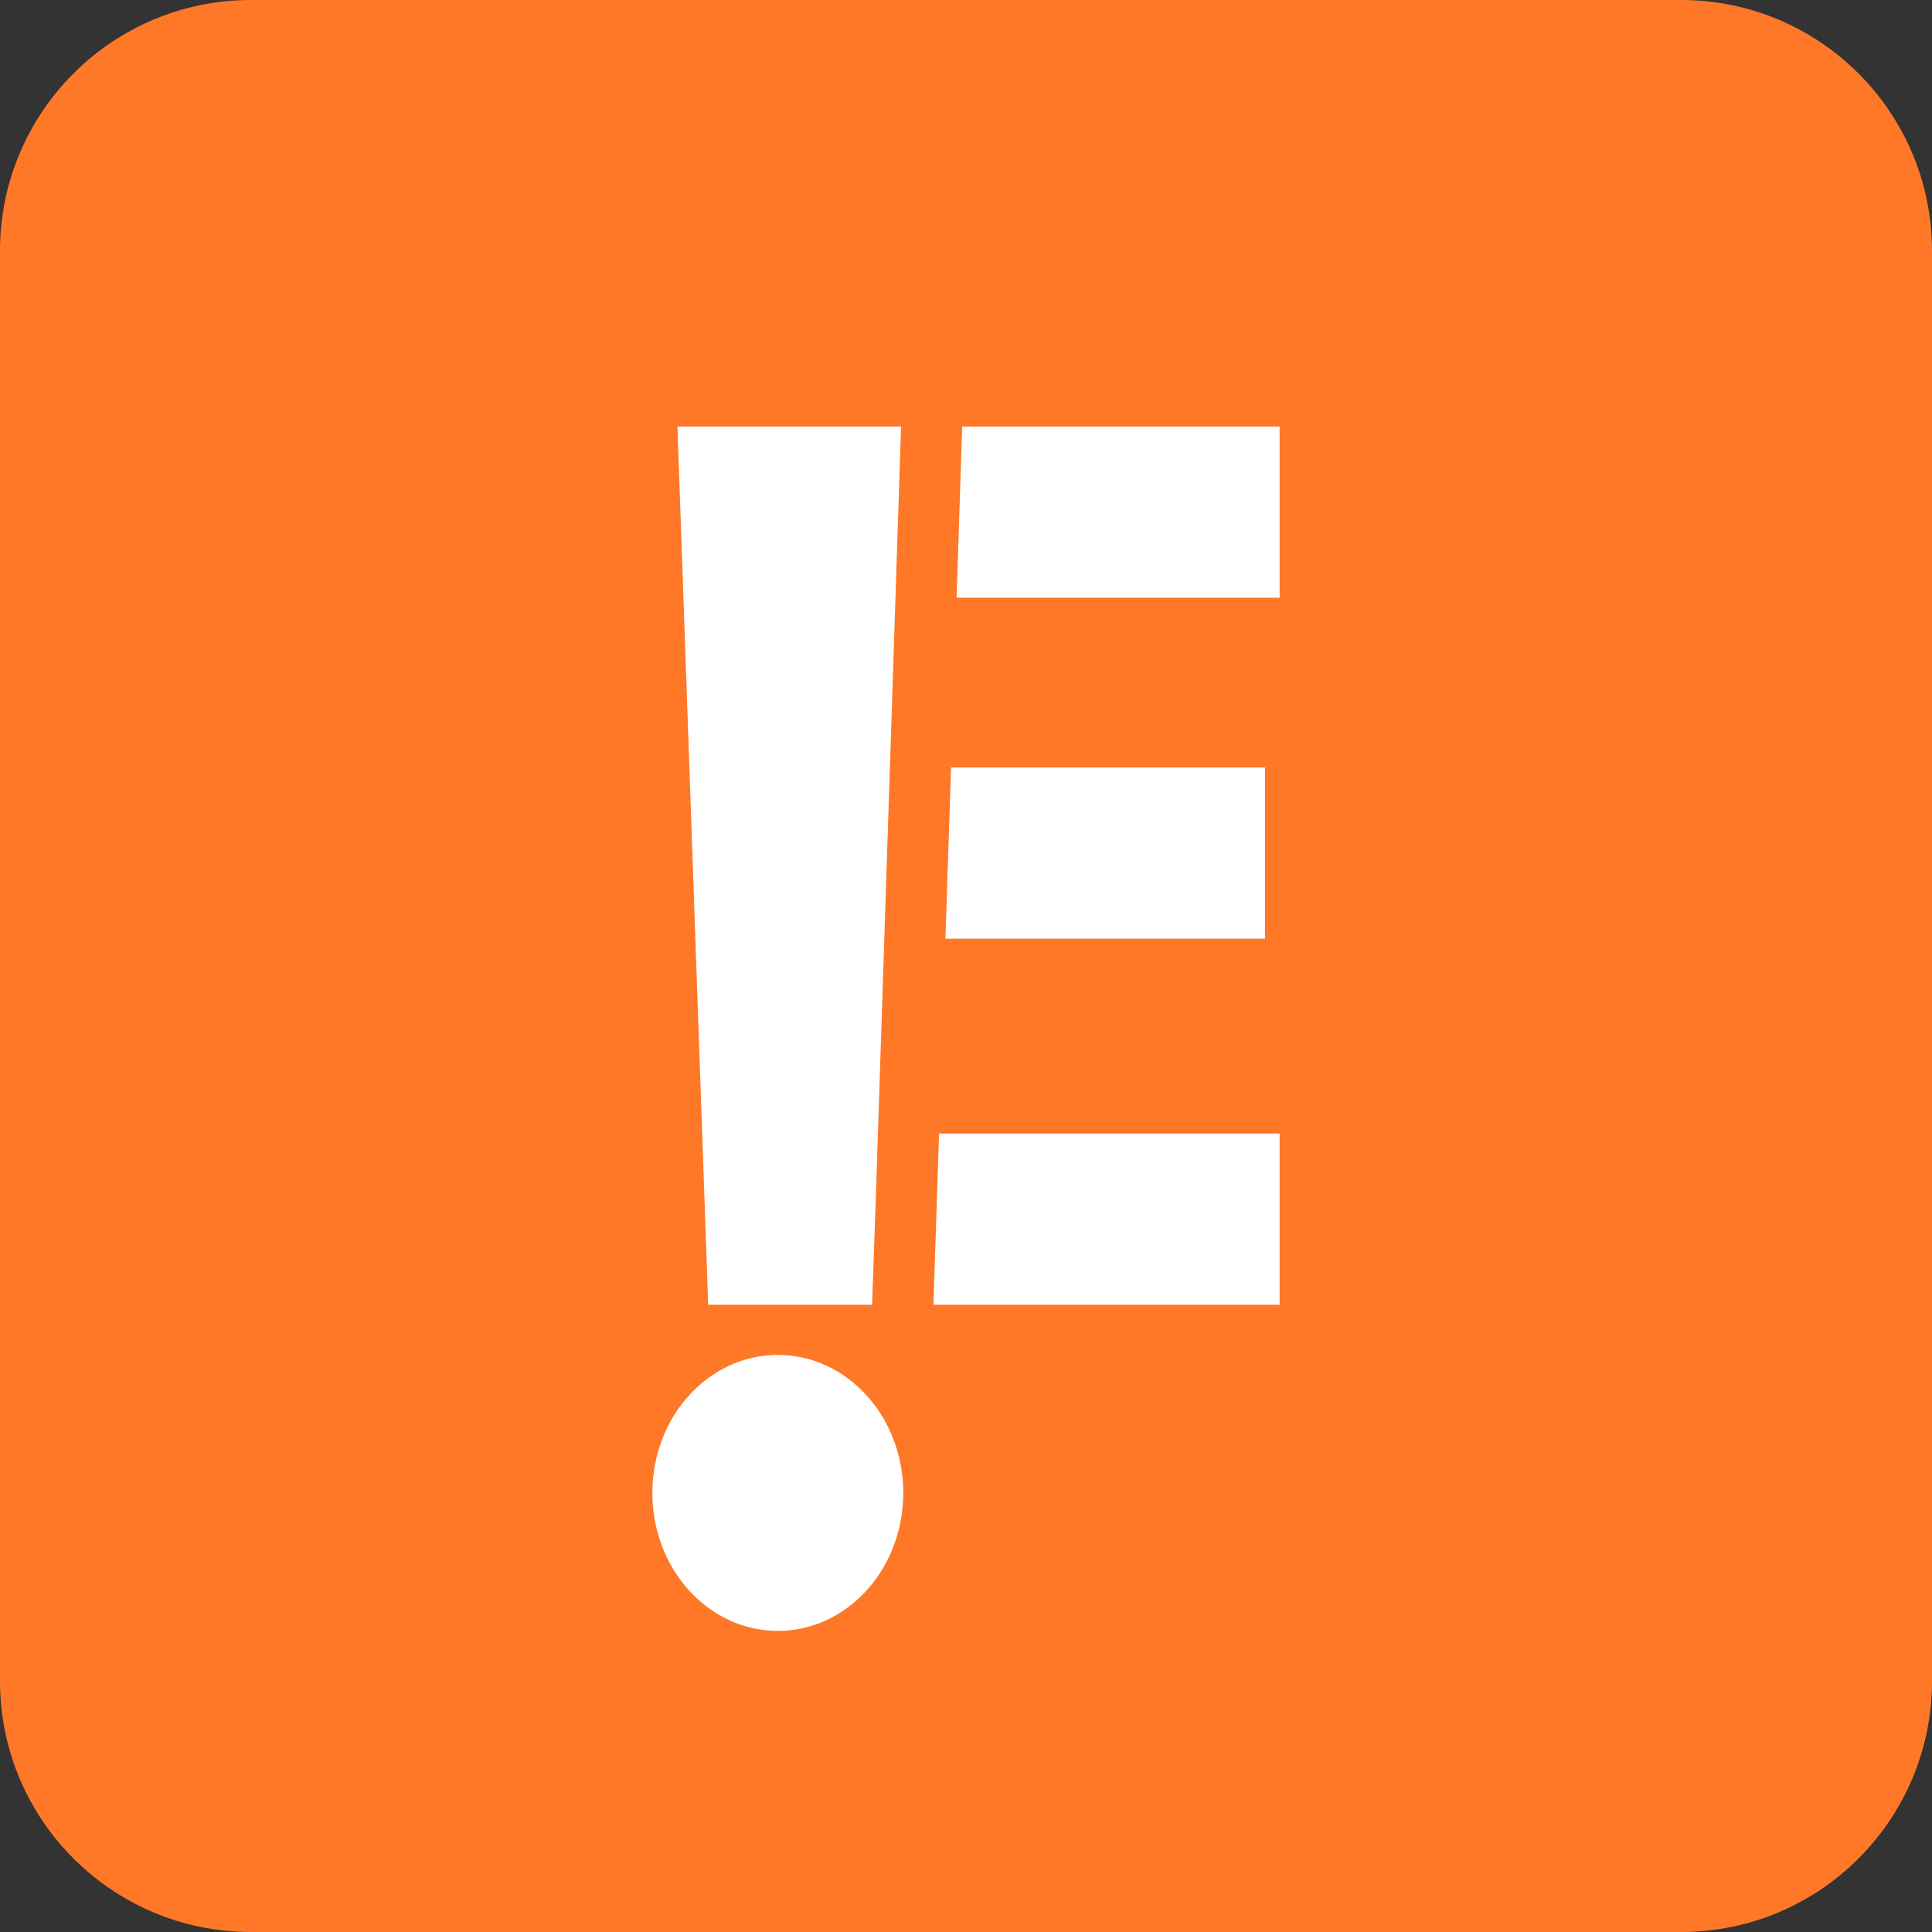 <?xml version="1.0" encoding="UTF-8"?> <svg xmlns="http://www.w3.org/2000/svg" width="77" height="77" viewBox="0 0 77 77" fill="none"><rect x="0" y="0" width="77" height="77" fill="#333333" stroke="none"/><path d="M0 10C0 4.477 4.477 0 10 0H67C72.523 0 77 4.477 77 10V67C77 72.523 72.523 77 67 77H10C4.477 77 0 72.523 0 67V10Z" fill="#FE7828"></path><path d="M35.912 17H27L28.225 52H34.757L34.906 47.734L35.912 17Z" fill="white"></path><path d="M37.203 52H51V45.178H37.426L37.203 52Z" fill="white"></path><path d="M37.68 37.412H50.419V30.591H37.904L37.68 37.412Z" fill="white"></path><path d="M38.125 23.822H51V17H38.348L38.125 23.822Z" fill="white"></path><path d="M36 59.5C36 62.538 33.761 65 31 65C28.239 65 26 62.538 26 59.5C26 56.462 28.239 54 31 54C33.761 54 36 56.462 36 59.5Z" fill="white"></path></svg> 